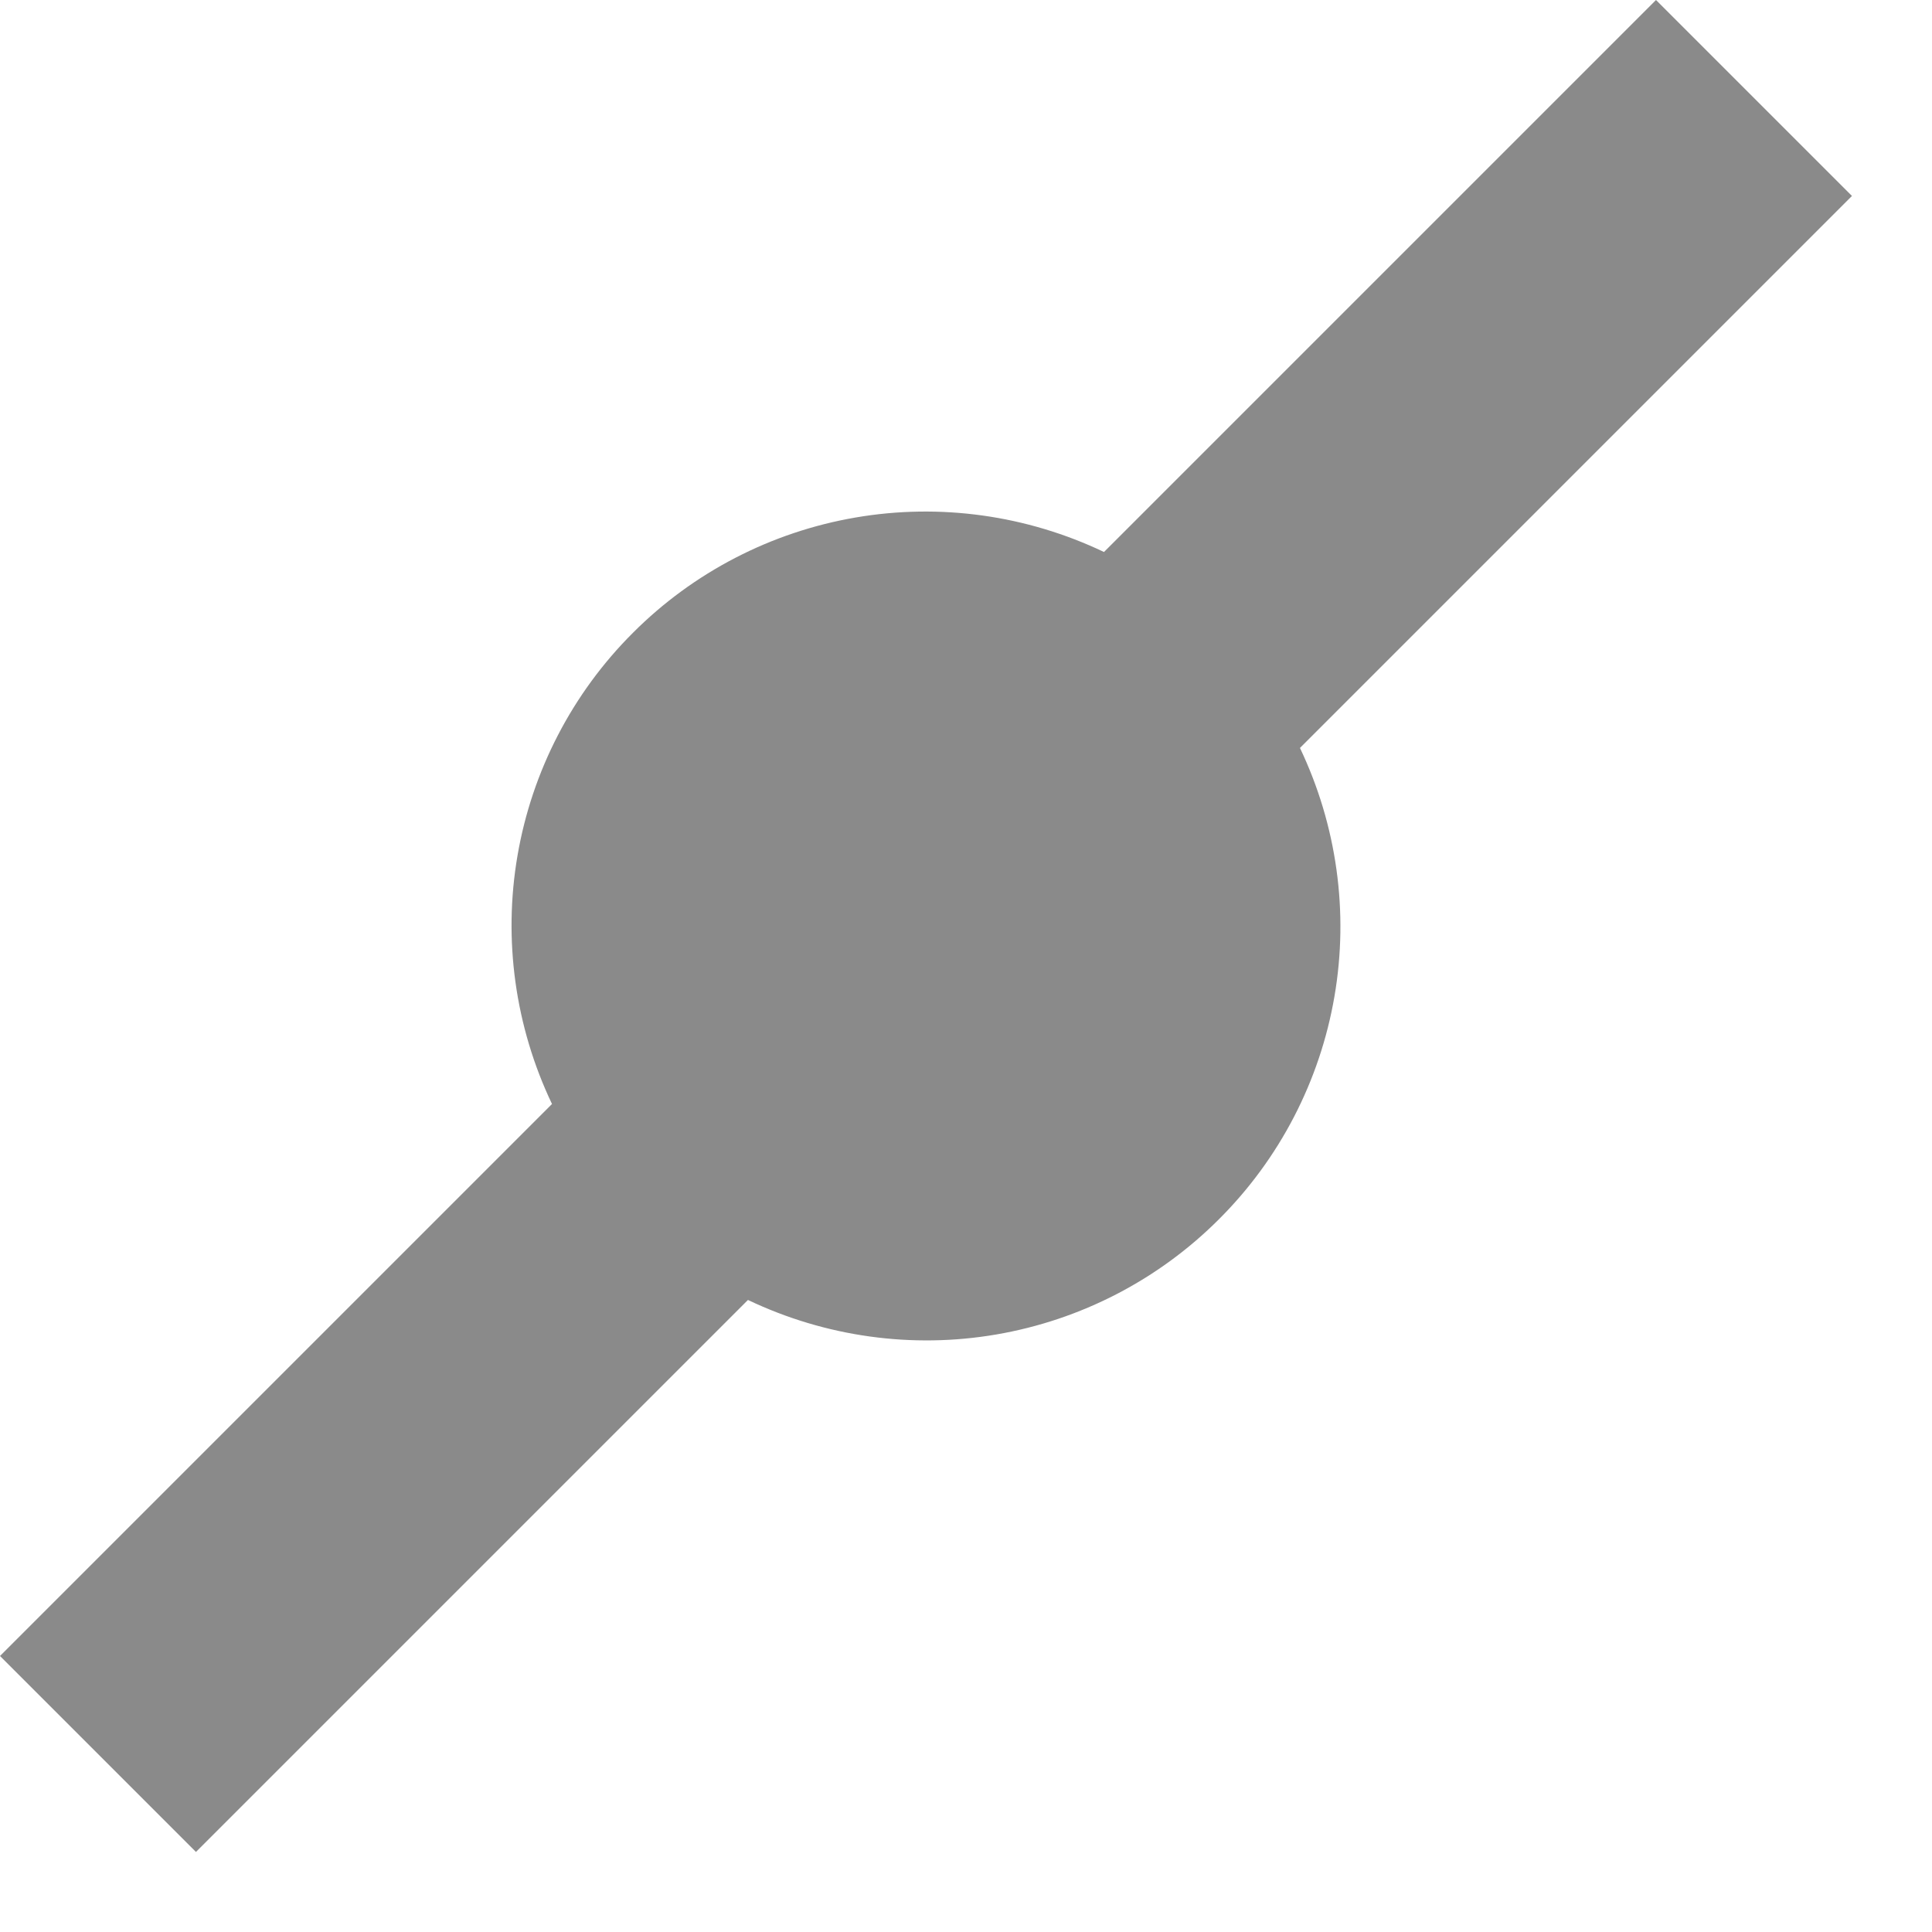 <?xml version="1.0" encoding="UTF-8"?> <svg xmlns="http://www.w3.org/2000/svg" width="14" height="14" viewBox="0 0 14 14" fill="none"><path d="M12 0L8 4C7.44 3.733 6.811 3.645 6.2 3.75C5.588 3.855 5.024 4.147 4.586 4.586C4.147 5.024 3.855 5.588 3.75 6.2C3.645 6.811 3.733 7.44 4 8L0 12L1.42 13.42L5.42 9.42C5.98 9.687 6.609 9.775 7.22 9.67C7.832 9.565 8.396 9.273 8.834 8.834C9.273 8.396 9.565 7.832 9.67 7.22C9.775 6.609 9.687 5.98 9.42 5.42L13.42 1.42L12 0Z" fill="#8A8A8A"></path></svg> 